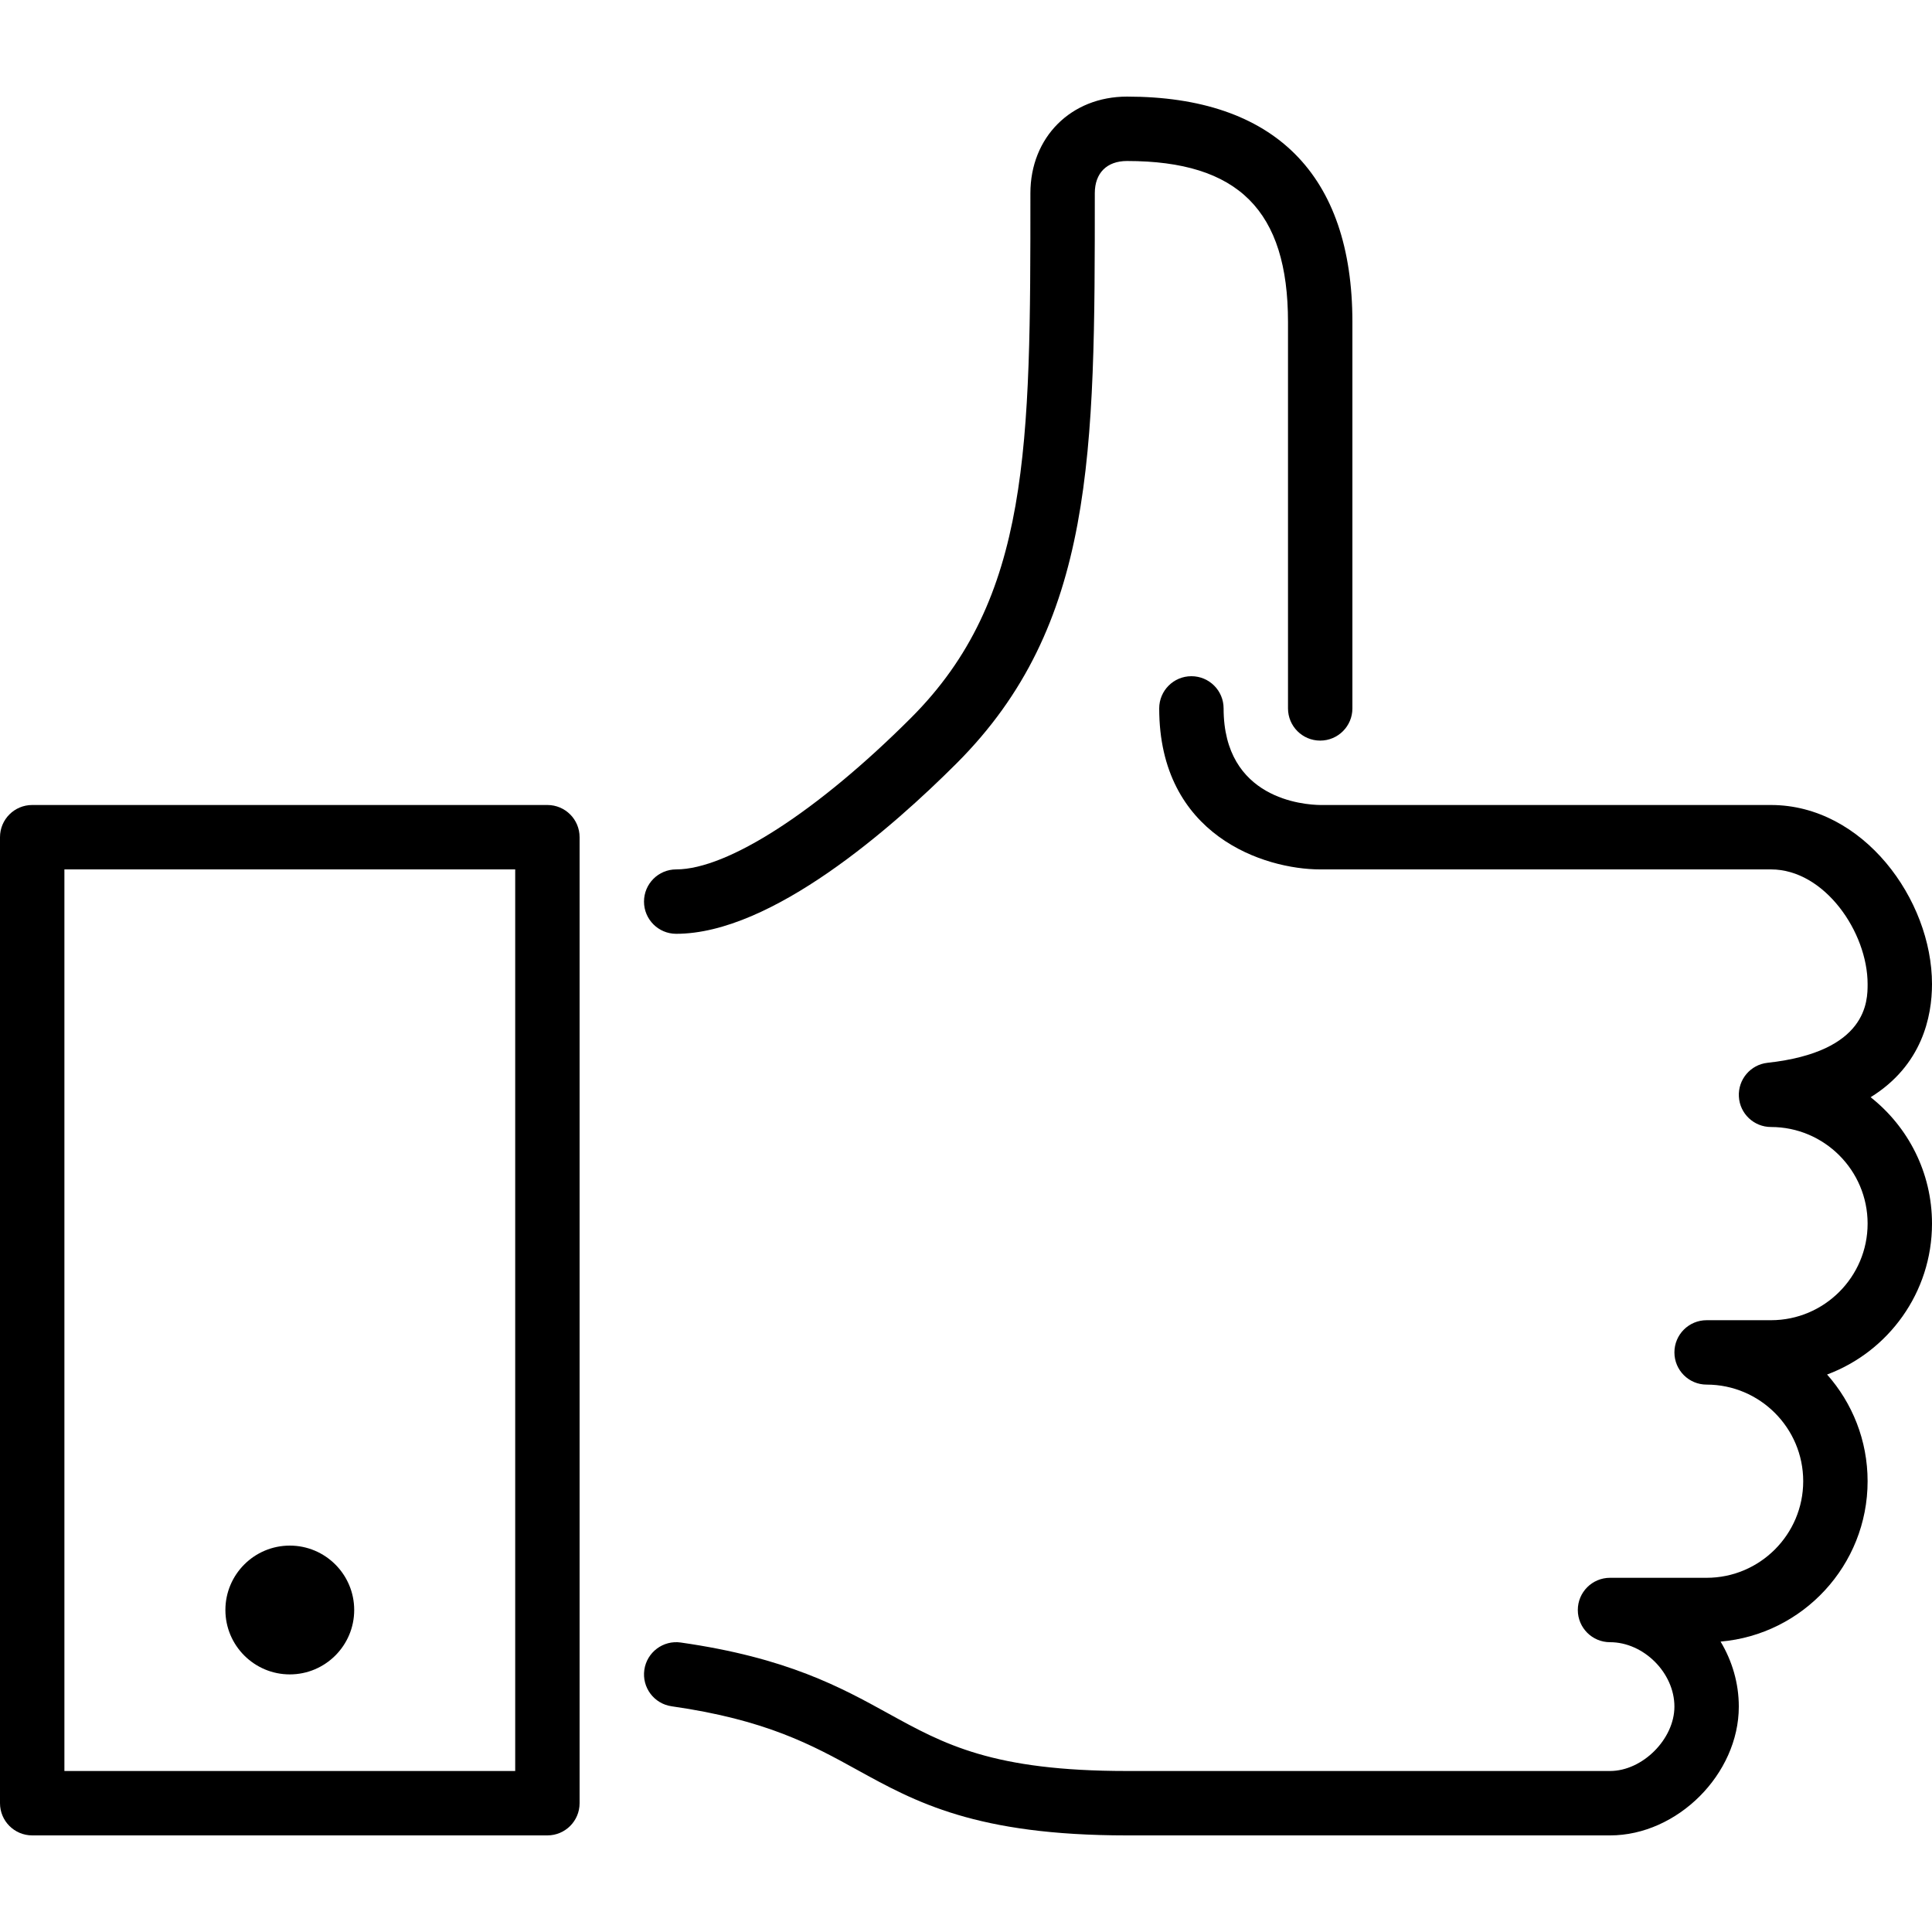 <?xml version="1.0" encoding="iso-8859-1"?>
<!-- Generator: Adobe Illustrator 19.0.0, SVG Export Plug-In . SVG Version: 6.00 Build 0)  -->
<svg version="1.1" id="Layer_1" xmlns="http://www.w3.org/2000/svg" xmlns:xlink="http://www.w3.org/1999/xlink" x="0px" y="0px"
	 viewBox="0 0 512 512" style="enable-background:new 0 0 512 512;" xml:space="preserve">
<g>
	<g>
		<g>
			<path d="M495.736,290.773C509.397,282.317,512,269.397,512,260.796c0-22.4-18.253-47.462-42.667-47.462H349.918
				c-4.284-0.051-25.651-1.51-25.651-25.6c0-4.71-3.814-8.533-8.533-8.533s-8.533,3.823-8.533,8.533
				c0,33.749,27.913,42.667,42.667,42.667h119.467c14.182,0,25.6,16.631,25.6,30.396c0,4.437,0,17.946-26.53,20.855
				c-4.506,0.495-7.834,4.42-7.586,8.951c0.239,4.523,3.985,8.064,8.516,8.064c14.114,0,25.6,11.486,25.6,25.6
				s-11.486,25.6-25.6,25.6h-17.067c-4.719,0-8.533,3.823-8.533,8.533s3.814,8.533,8.533,8.533c14.114,0,25.6,11.486,25.6,25.6
				s-11.486,25.6-25.6,25.6h-25.6c-4.719,0-8.533,3.823-8.533,8.533s3.814,8.533,8.533,8.533c8.934,0,17.067,8.132,17.067,17.067
				c0,8.61-8.448,17.067-17.067,17.067h-128c-35.627,0-48.444-7.074-63.292-15.258c-12.553-6.921-26.786-14.763-54.963-18.79
				c-4.668-0.674-8.994,2.577-9.66,7.236c-0.666,4.668,2.569,8.994,7.236,9.66c25.105,3.584,37.325,10.325,49.152,16.845
				c15.497,8.542,31.505,17.374,71.526,17.374h128c17.869,0,34.133-16.273,34.133-34.133c0-6.229-1.775-12.134-4.83-17.229
				c21.794-1.877,38.963-20.224,38.963-42.505c0-10.829-4.062-20.736-10.735-28.271C500.42,358.212,512,342.571,512,324.267
				C512,310.699,505.634,298.59,495.736,290.773z"/>
			<path d="M76.8,443.733c9.412,0,17.067-7.654,17.067-17.067S86.212,409.6,76.8,409.6c-9.412,0-17.067,7.654-17.067,17.067
				S67.388,443.733,76.8,443.733z"/>
			<path d="M179.2,247.467c25.353,0,57.429-28.297,74.3-45.167c36.634-36.634,36.634-82.167,36.634-151.1
				c0-5.342,3.191-8.533,8.533-8.533c29.508,0,42.667,13.158,42.667,42.667v102.4c0,4.71,3.814,8.533,8.533,8.533
				s8.533-3.823,8.533-8.533v-102.4c0-39.083-20.659-59.733-59.733-59.733c-14.831,0-25.6,10.769-25.6,25.6
				c0,66.978,0,107.401-31.633,139.034C216.661,215.006,192.811,230.4,179.2,230.4c-4.719,0-8.533,3.823-8.533,8.533
				S174.481,247.467,179.2,247.467z"/>
			<path d="M145.067,213.333H8.533c-4.719,0-8.533,3.823-8.533,8.533v256c0,4.71,3.814,8.533,8.533,8.533h136.533
				c4.719,0,8.533-3.823,8.533-8.533v-256C153.6,217.156,149.786,213.333,145.067,213.333z M136.533,469.333H17.067V230.4h119.467
				V469.333z"/>
		</g>
	</g>
</g>
<g>
</g>
<g>
</g>
<g>
</g>
<g>
</g>
<g>
</g>
<g>
</g>
<g>
</g>
<g>
</g>
<g>
</g>
<g>
</g>
<g>
</g>
<g>
</g>
<g>
</g>
<g>
</g>
<g>
</g>
</svg>
